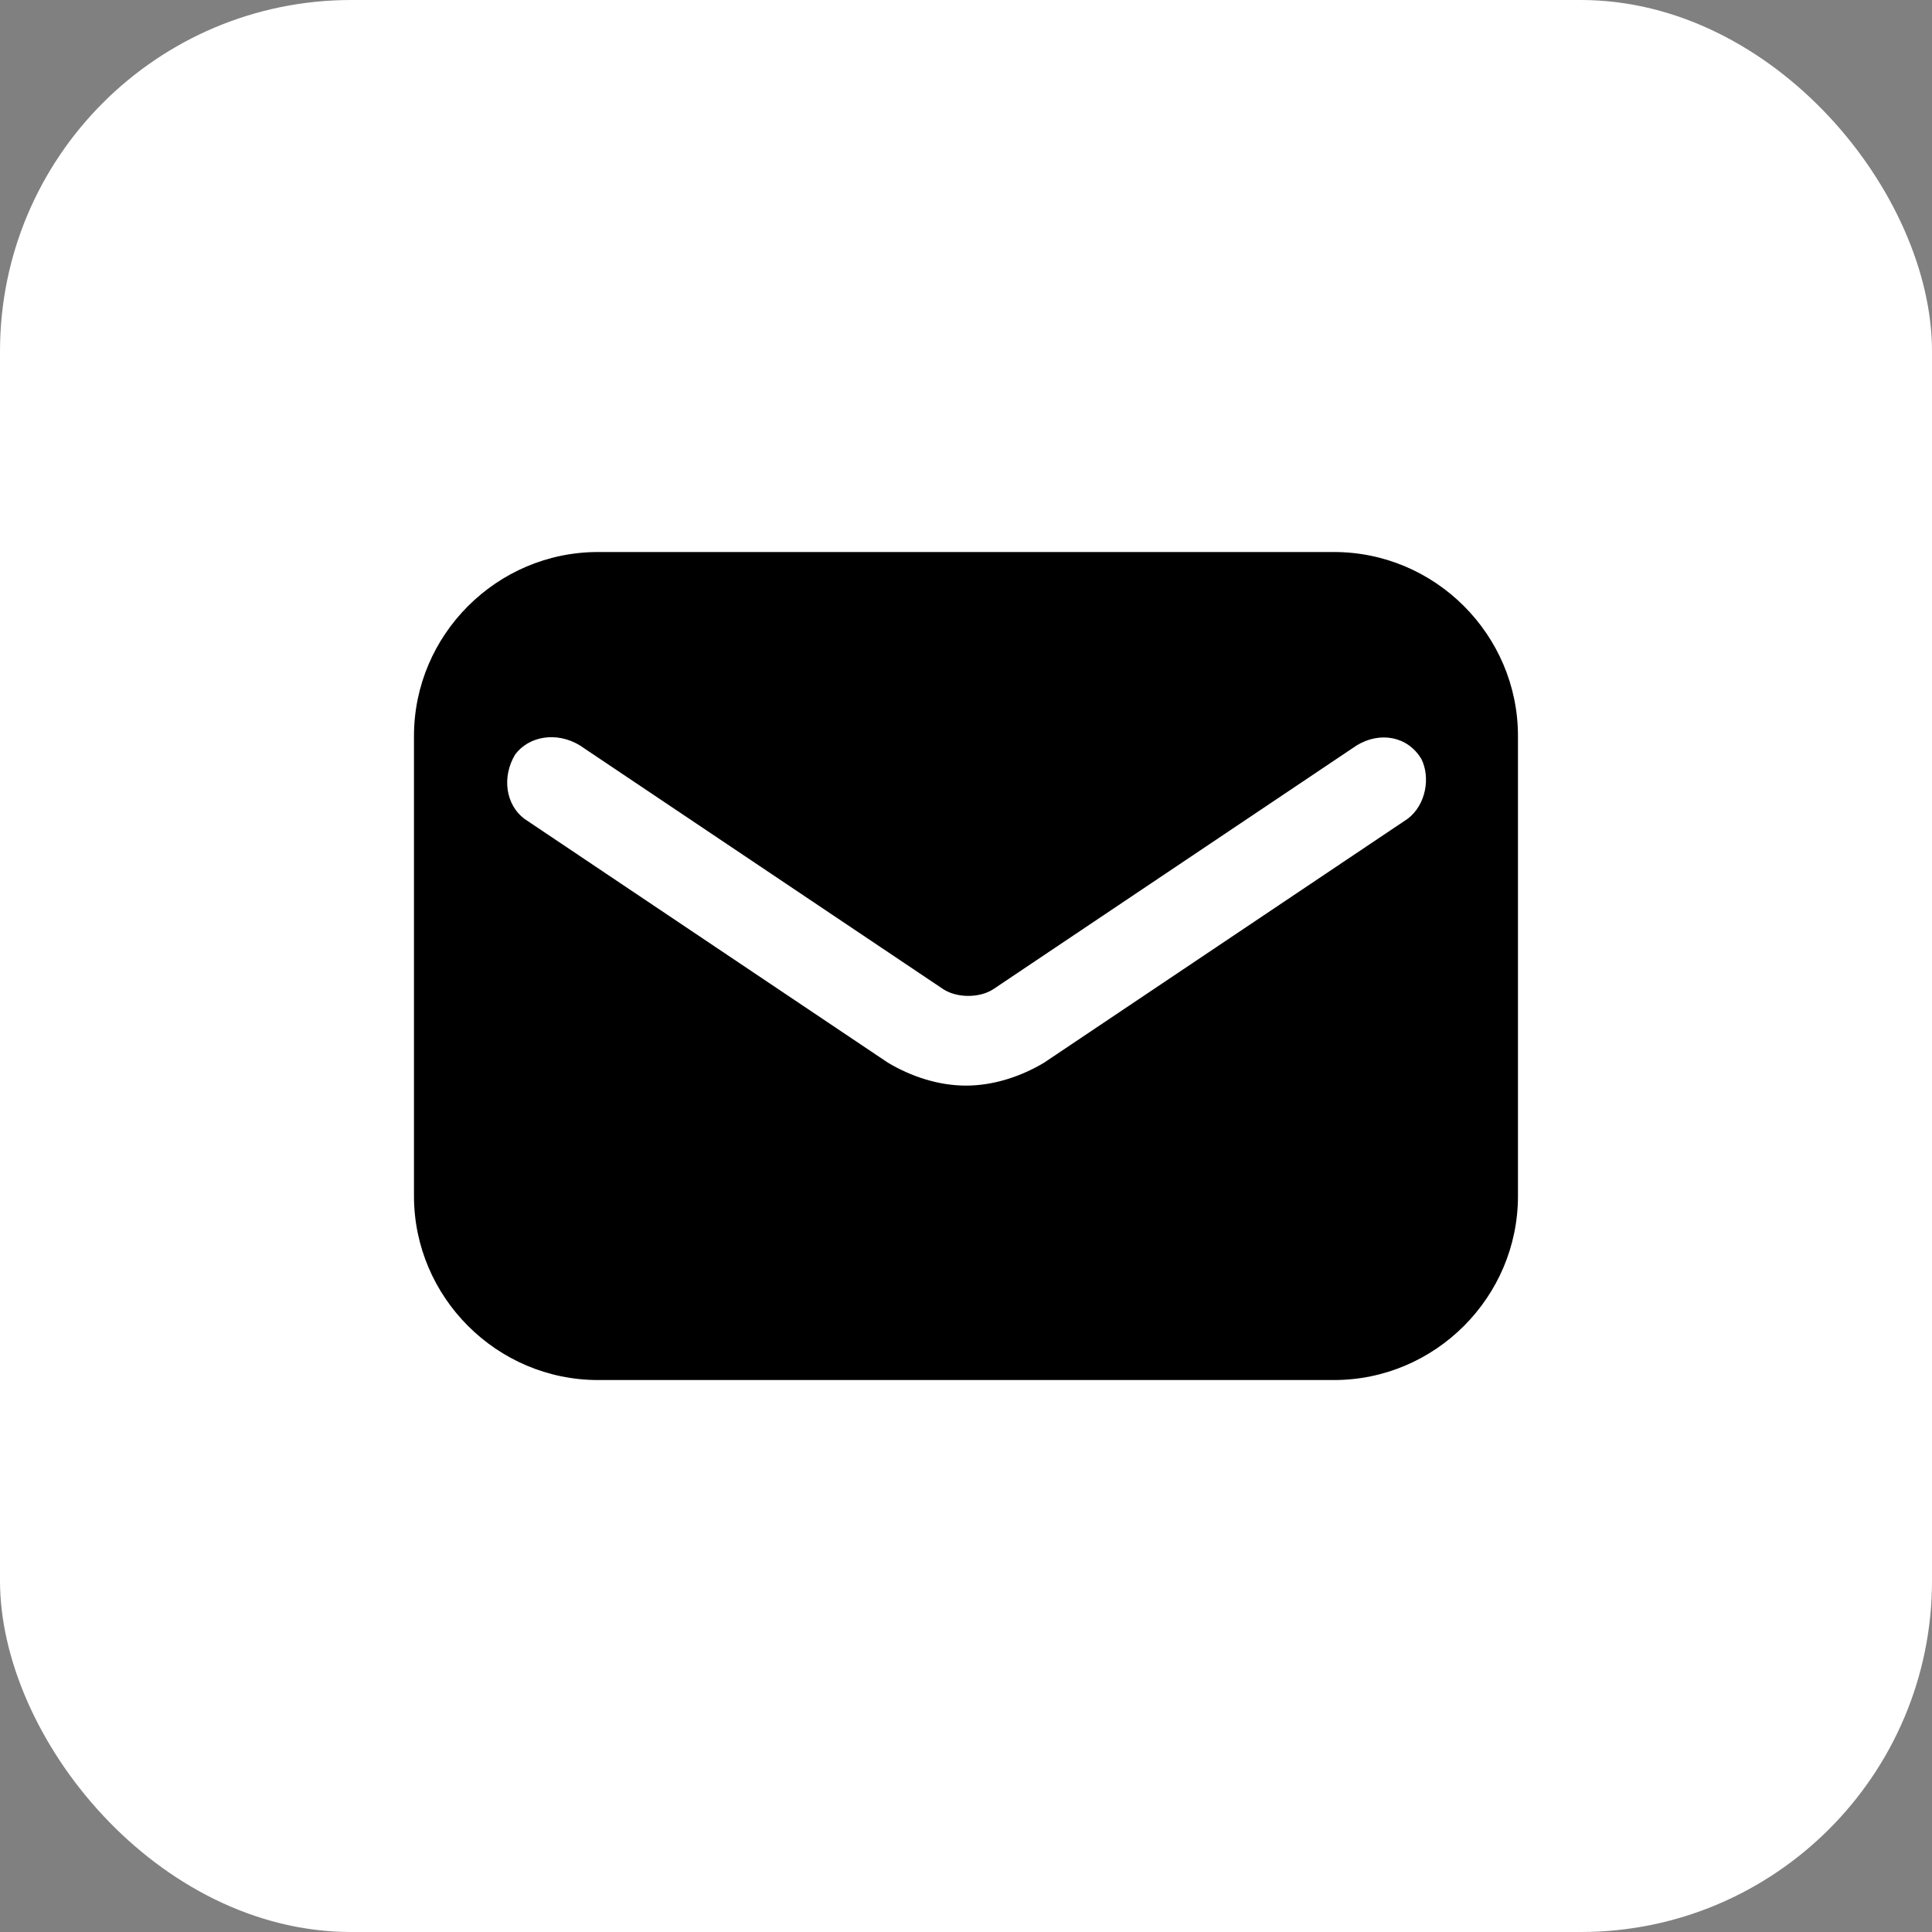 <svg xmlns="http://www.w3.org/2000/svg" width="33" height="33" viewBox="0 0 33 33" fill="none"><rect x="0" y="0" width="33" height="33" fill="#808080" stroke="none"/><rect width="33" height="33" rx="6" fill="white"></rect><g clip-path="url(#clip0_51_243)"><path d="M22.786 9.429H10.214C8.486 9.429 7.071 10.843 7.071 12.572V20.429C7.071 22.157 8.486 23.572 10.214 23.572H22.786C24.514 23.572 25.928 22.157 25.928 20.429V12.572C25.928 10.843 24.514 9.429 22.786 9.429ZM24.043 13.986L17.836 18.15C17.443 18.386 16.971 18.543 16.5 18.543C16.028 18.543 15.557 18.386 15.164 18.15L8.957 13.986C8.643 13.75 8.564 13.279 8.8 12.886C9.036 12.572 9.507 12.493 9.9 12.729L16.107 16.893C16.343 17.05 16.736 17.05 16.971 16.893L23.178 12.729C23.571 12.493 24.043 12.572 24.278 12.964C24.436 13.279 24.357 13.75 24.043 13.986Z" fill="black"></path></g><defs><clipPath id="clip0_51_243"><rect width="18.857" height="18.857" fill="white" transform="translate(7.071 7.072)"></rect></clipPath></defs></svg>